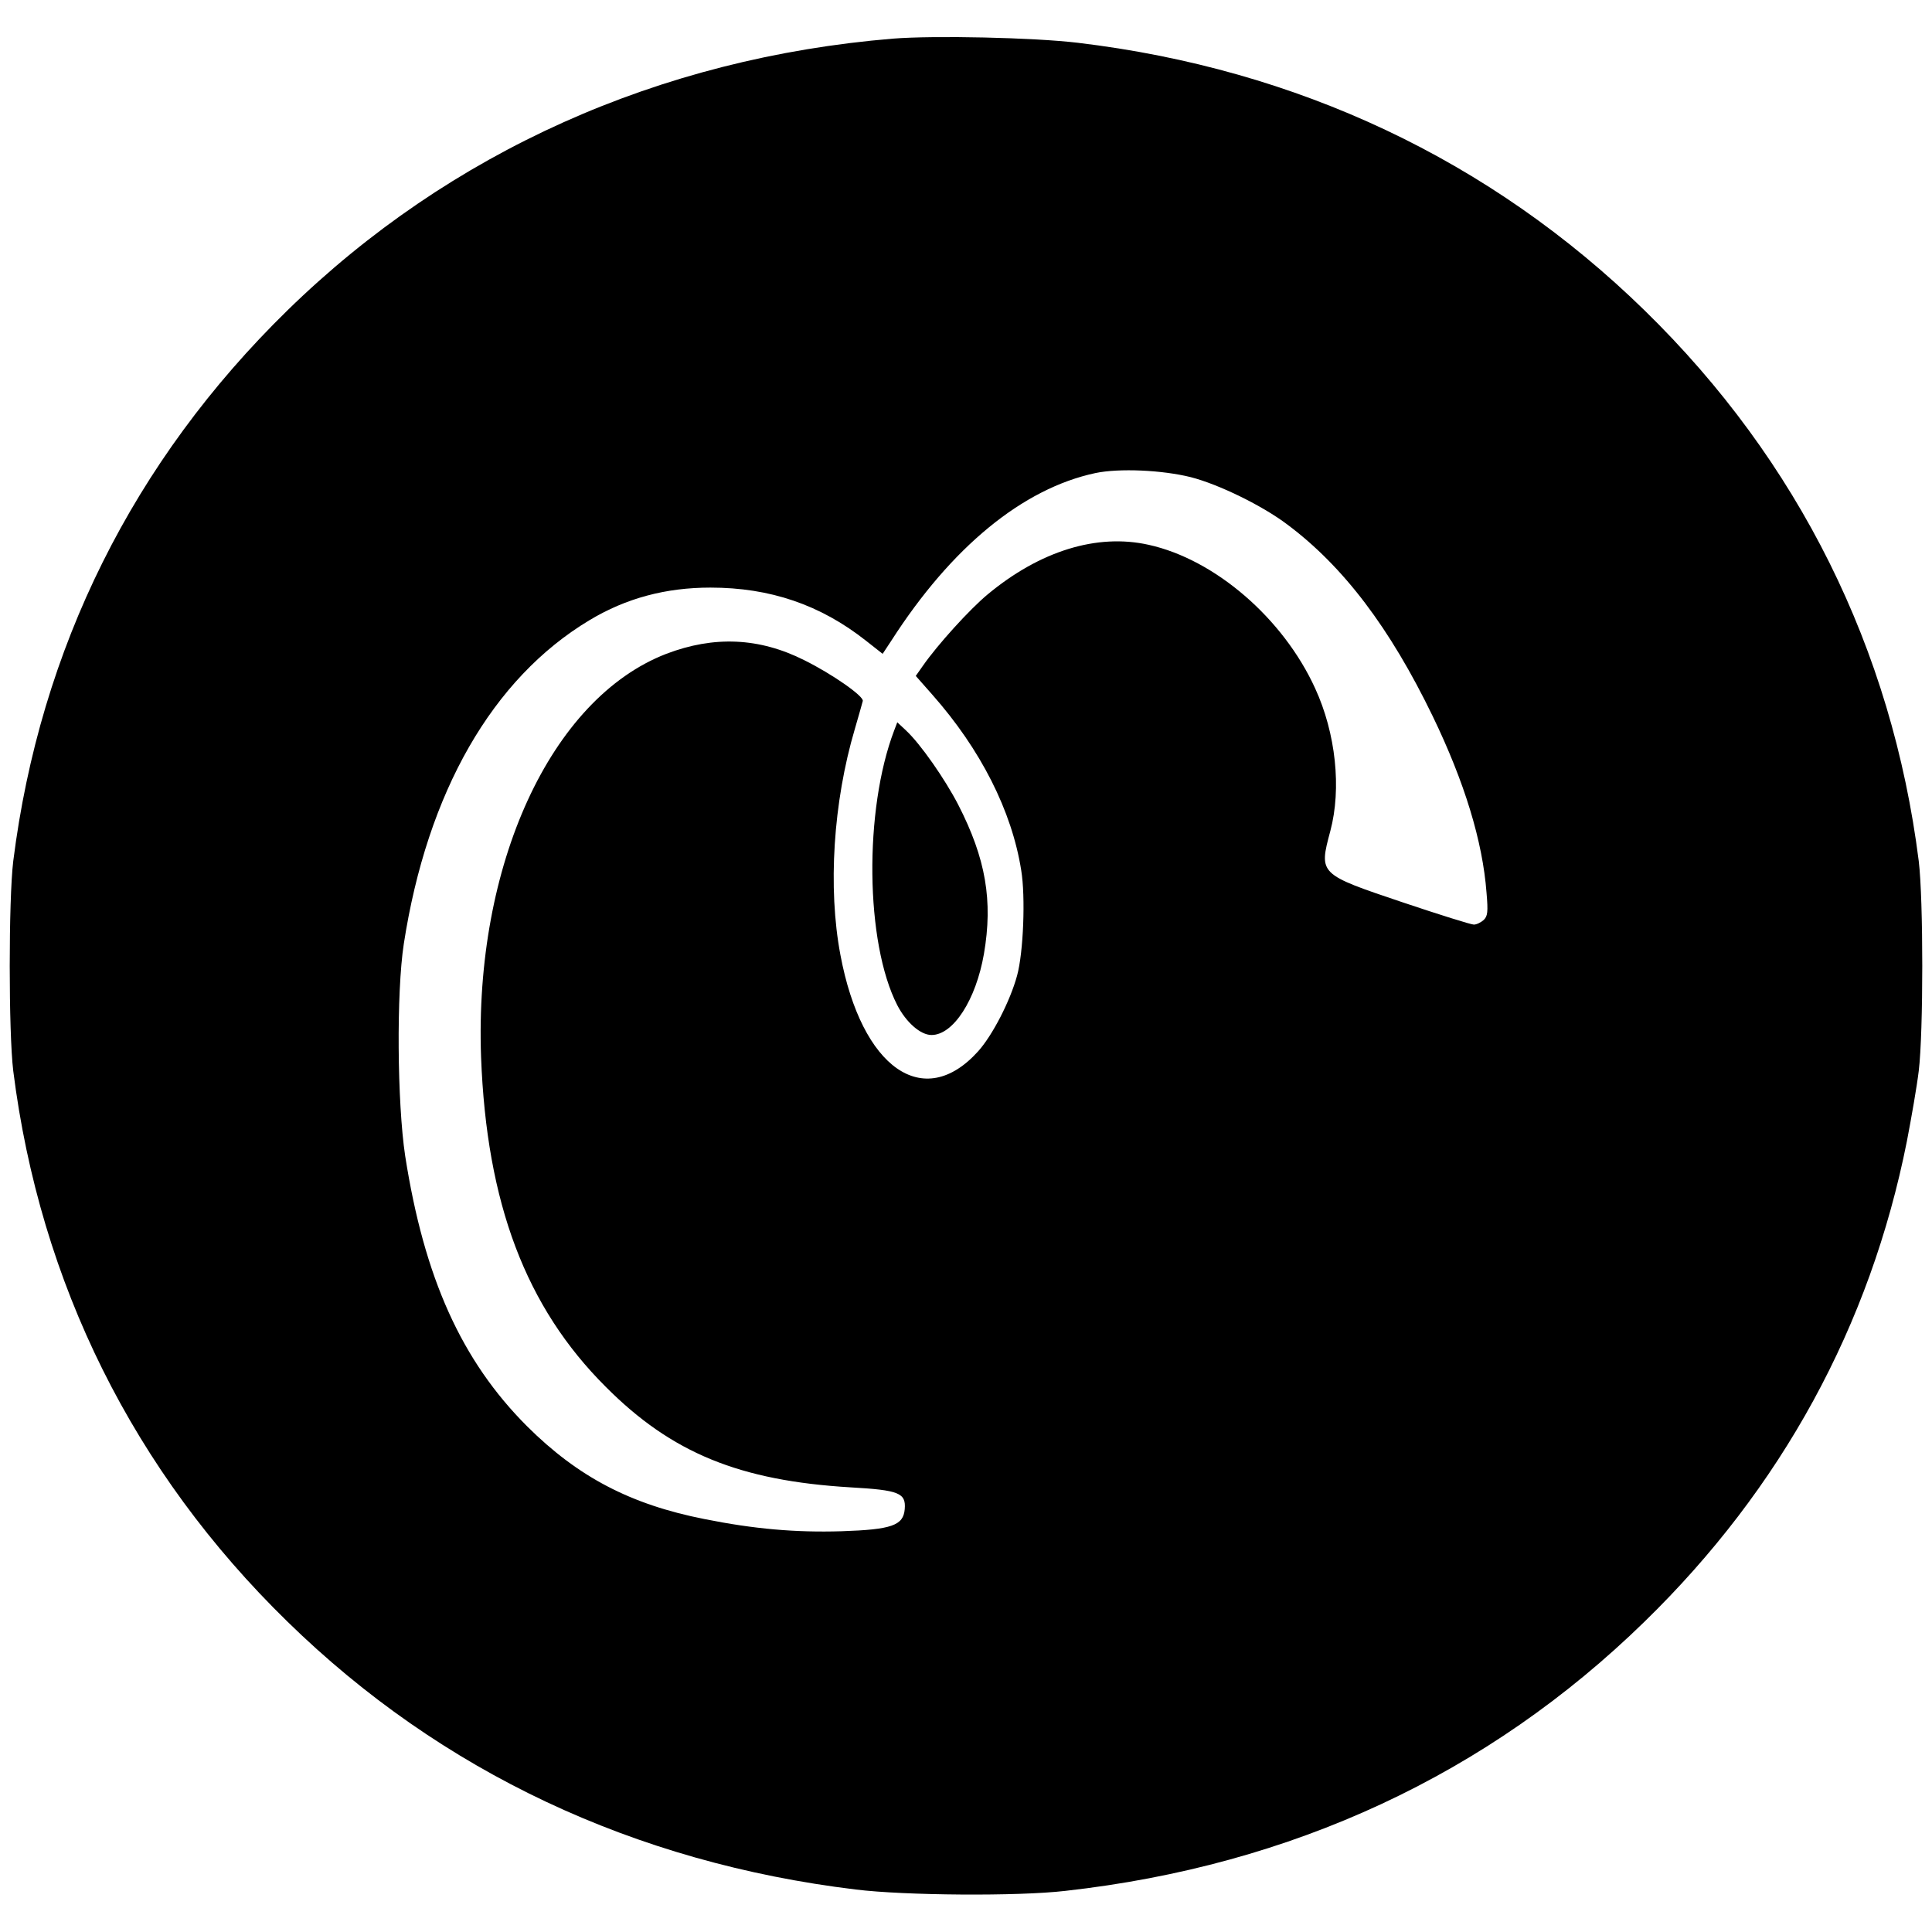 <?xml version="1.0" standalone="no"?>
<!DOCTYPE svg PUBLIC "-//W3C//DTD SVG 20010904//EN"
 "http://www.w3.org/TR/2001/REC-SVG-20010904/DTD/svg10.dtd">
<svg version="1.0" xmlns="http://www.w3.org/2000/svg"
 width="700pt" height="700pt" viewBox="0 0 700 700"
 preserveAspectRatio="xMidYMid meet">
<g transform="translate(0,700) scale(0.1,-0.1)"
fill="#000000" stroke="none">
<path d="M3235 6860 c-846 -70 -1605 -410 -2193 -984 -559 -546 -897 -1225
-994 -1996 -17 -140 -17 -620 0 -760 97 -770 436 -1452 994 -1996 557 -544
1257 -873 2058 -970 178 -22 589 -25 760 -5 823 92 1531 422 2098 975 497 484
818 1072 951 1741 16 83 36 197 43 255 17 140 17 621 0 760 -97 769 -436 1451
-993 1995 -558 545 -1258 875 -2054 970 -159 19 -520 27 -670 15z m1080 -1589
c101 -26 259 -103 350 -172 203 -152 371 -374 526 -694 115 -238 181 -453 195
-640 6 -69 4 -84 -10 -98 -10 -9 -26 -17 -36 -17 -10 0 -125 36 -256 80 -306
103 -306 102 -264 259 41 154 20 354 -55 517 -116 254 -363 467 -603 520 -187
42 -394 -22 -584 -180 -65 -54 -181 -182 -234 -258 l-26 -37 60 -68 c175 -198
288 -421 322 -636 16 -96 8 -299 -15 -382 -25 -92 -89 -216 -141 -274 -197
-219 -422 -62 -499 349 -46 243 -26 554 52 818 14 48 27 94 29 102 5 17 -111
98 -212 148 -163 82 -327 89 -500 23 -419 -162 -696 -766 -671 -1461 20 -530
162 -906 452 -1195 239 -240 485 -340 887 -364 175 -10 201 -20 196 -79 -5
-59 -47 -74 -229 -80 -167 -5 -316 8 -496 44 -269 53 -459 153 -643 336 -238
238 -373 538 -442 980 -29 193 -32 592 -5 768 85 550 321 962 673 1173 133 80
277 118 438 118 216 0 398 -62 563 -192 l61 -48 31 47 c218 340 477 552 740
608 86 18 242 11 346 -15z"/>
<path d="M3240 4354 c-110 -288 -105 -770 11 -996 32 -62 84 -108 124 -108 79
0 161 127 190 294 33 192 7 345 -93 540 -48 93 -137 221 -190 270 l-31 29 -11
-29z"/>
</g>
</svg>
